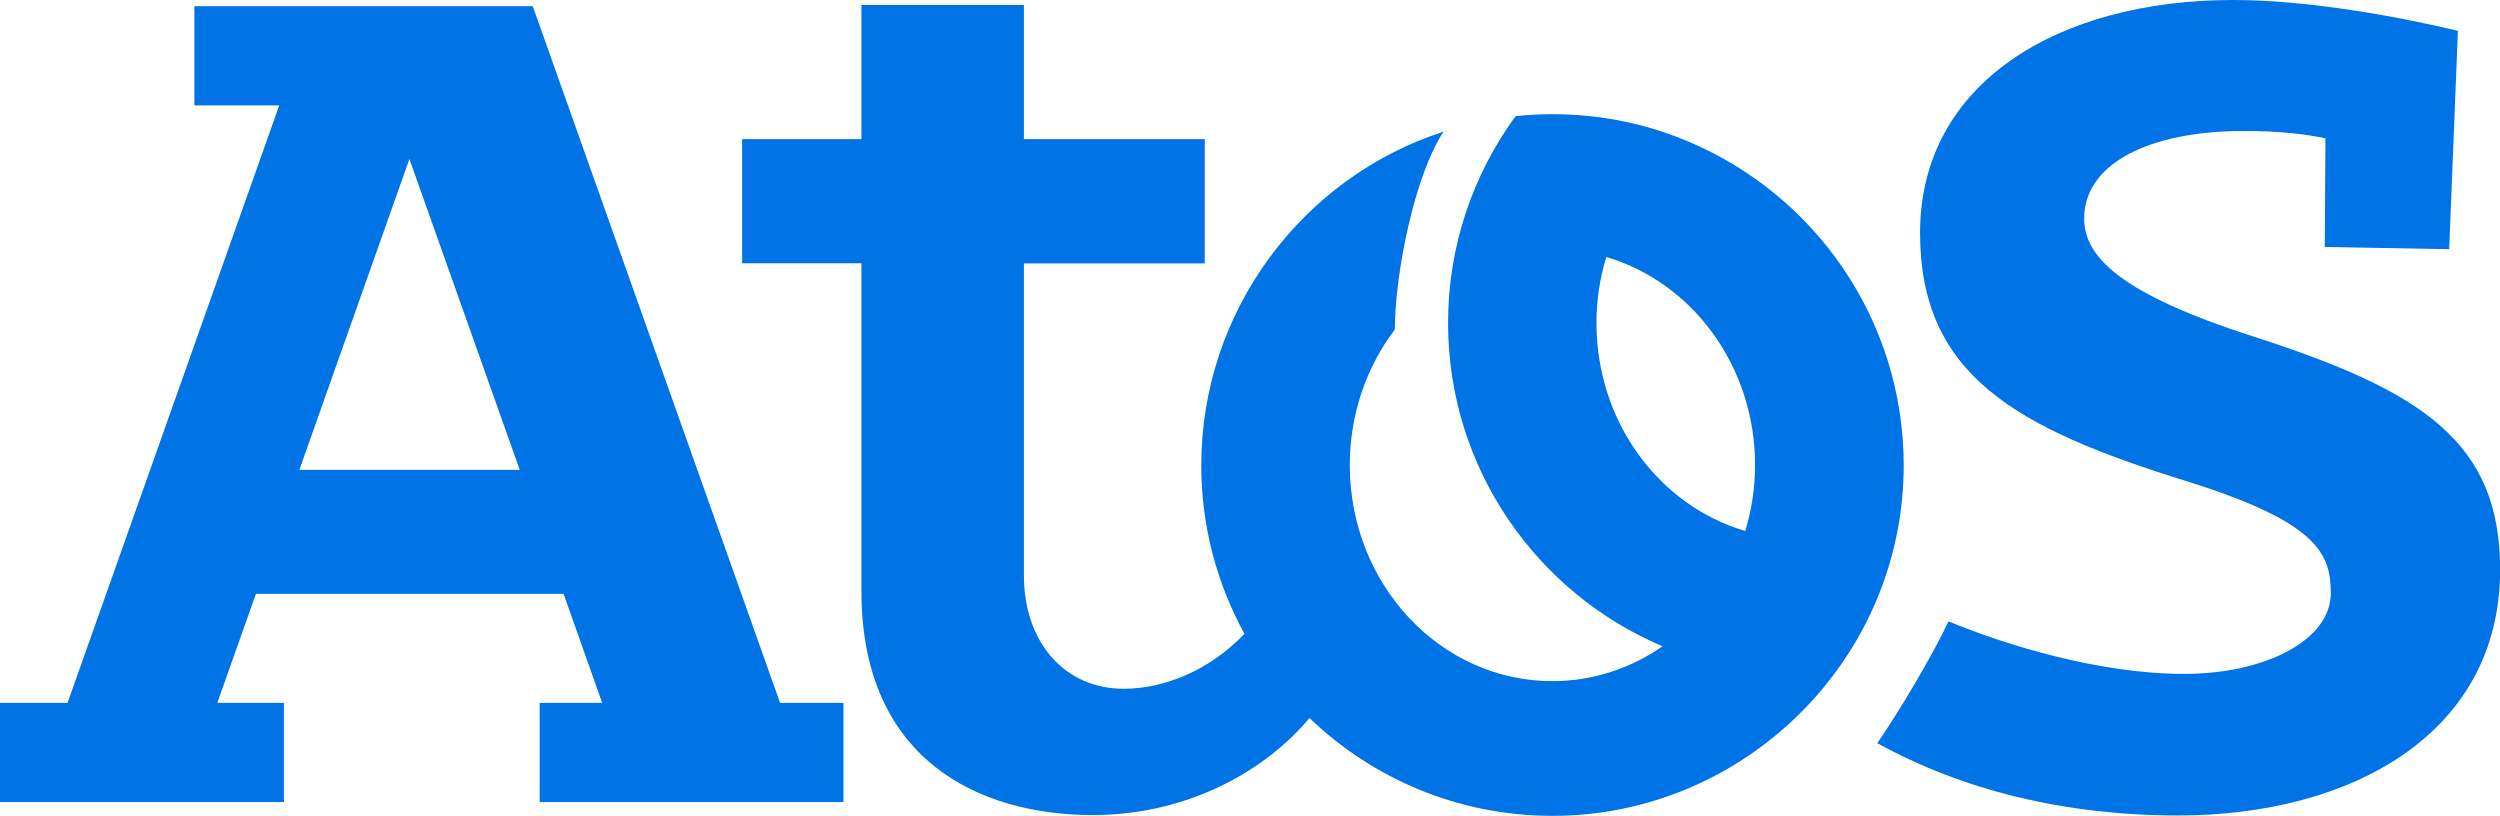 <?xml version="1.0" encoding="utf-8"?>
<!-- Generator: Adobe Illustrator 27.6.1, SVG Export Plug-In . SVG Version: 6.00 Build 0)  -->
<svg version="1.1" id="Layer_1" xmlns="http://www.w3.org/2000/svg" xmlns:xlink="http://www.w3.org/1999/xlink" x="0px" y="0px"
	 viewBox="0 0 1864.9 608.6" style="enable-background:new 0 0 1864.9 608.6;" xml:space="preserve">
<style type="text/css">
	.st0{fill:#0073E6;}
</style>
<g>
	<g>
		<g>
			<g>
				<path class="st0" d="M1681.1,251.1c-98.5-31.7-126.4-59.1-126.4-88.1c0-41,48.6-65.3,119.2-65.3c27.3,0,47,2.5,60.8,5.5l-0.5,81
					l92.8,1.7l6.5-162.9C1789.7,12.5,1722.2,0,1665.8,0c-130.5,0-233.5,61.9-233.5,173.7c0,106.3,71.6,145.7,198.3,185.1
					c97.8,30.5,108.1,53.8,108.1,83.8c0,34.4-48.1,60.1-109.5,60.1c-63,0-132.8-21.4-175.7-39.2c-11.6,24.9-36.6,66.9-53.1,90.9
					c63.5,34.9,139.3,53.9,224.4,53.9c129.9,0,240.2-61.5,240.2-183.4C1864.9,330.2,1808,291.9,1681.1,251.1"/>
				<path class="st0" d="M397.4,4.6L145,4.6l0,74l63.3,0L50.4,524.3l-50.4,0l0,74l211.8,0l0-74l-49.7,0l28.8-81.3l229.5,0l28.8,81.3
					l-46.6,0l0,74l226.6,0l0-74l-47.3,0L397.4,4.6z M223.3,350.5l82.1-231.9l82.3,231.9L223.3,350.5z"/>
				<path class="st0" d="M1259.9,105.8L1259.9,105.8c-31.3-13.4-65.7-20.6-101.8-20.6c-9.3,0-18.4,0.5-27.5,1.4
					c-31.6,43.3-50.4,96.6-50.4,154.3c0,108.4,66,201.4,160,241.2c-23.6,16.4-51.9,26-82.2,26c-83.5,0-151.1-72.1-151.1-161.1
					c0-38.3,12.6-73.6,33.6-101.2c0-40.9,14.6-115.1,36.4-147.6c-105.6,34-180.8,134.1-180.8,248.8c0,45.6,11.7,88.4,32.2,125.8
					c-24.8,26.1-58.3,41-90.2,41c-43.2,0-74.3-33.9-74.3-84.6l0-232.7l134.9,0l0-92.7l-134.9,0l0-100.1l-121.2,0l0,100.1l-89,0
					l0,92.6l89,0l0,244.6c0,125.7,87.6,167,172.7,167c71.3,0,129.3-33.6,161.5-72.4c47.1,45.2,110.9,73,181.4,73
					c142.7,0,261.9-116.5,261.9-261.7C1419.9,238.5,1353.9,145.5,1259.9,105.8 M1301.9,396.1c-63.9-18.7-111-81-111-155.2
					c0-17.1,2.6-33.7,7.3-49.2c63.9,18.8,111,81.1,111,155.3C1309.2,364,1306.6,380.6,1301.9,396.1"/>
			</g>
		</g>
	</g>
</g>
</svg>
